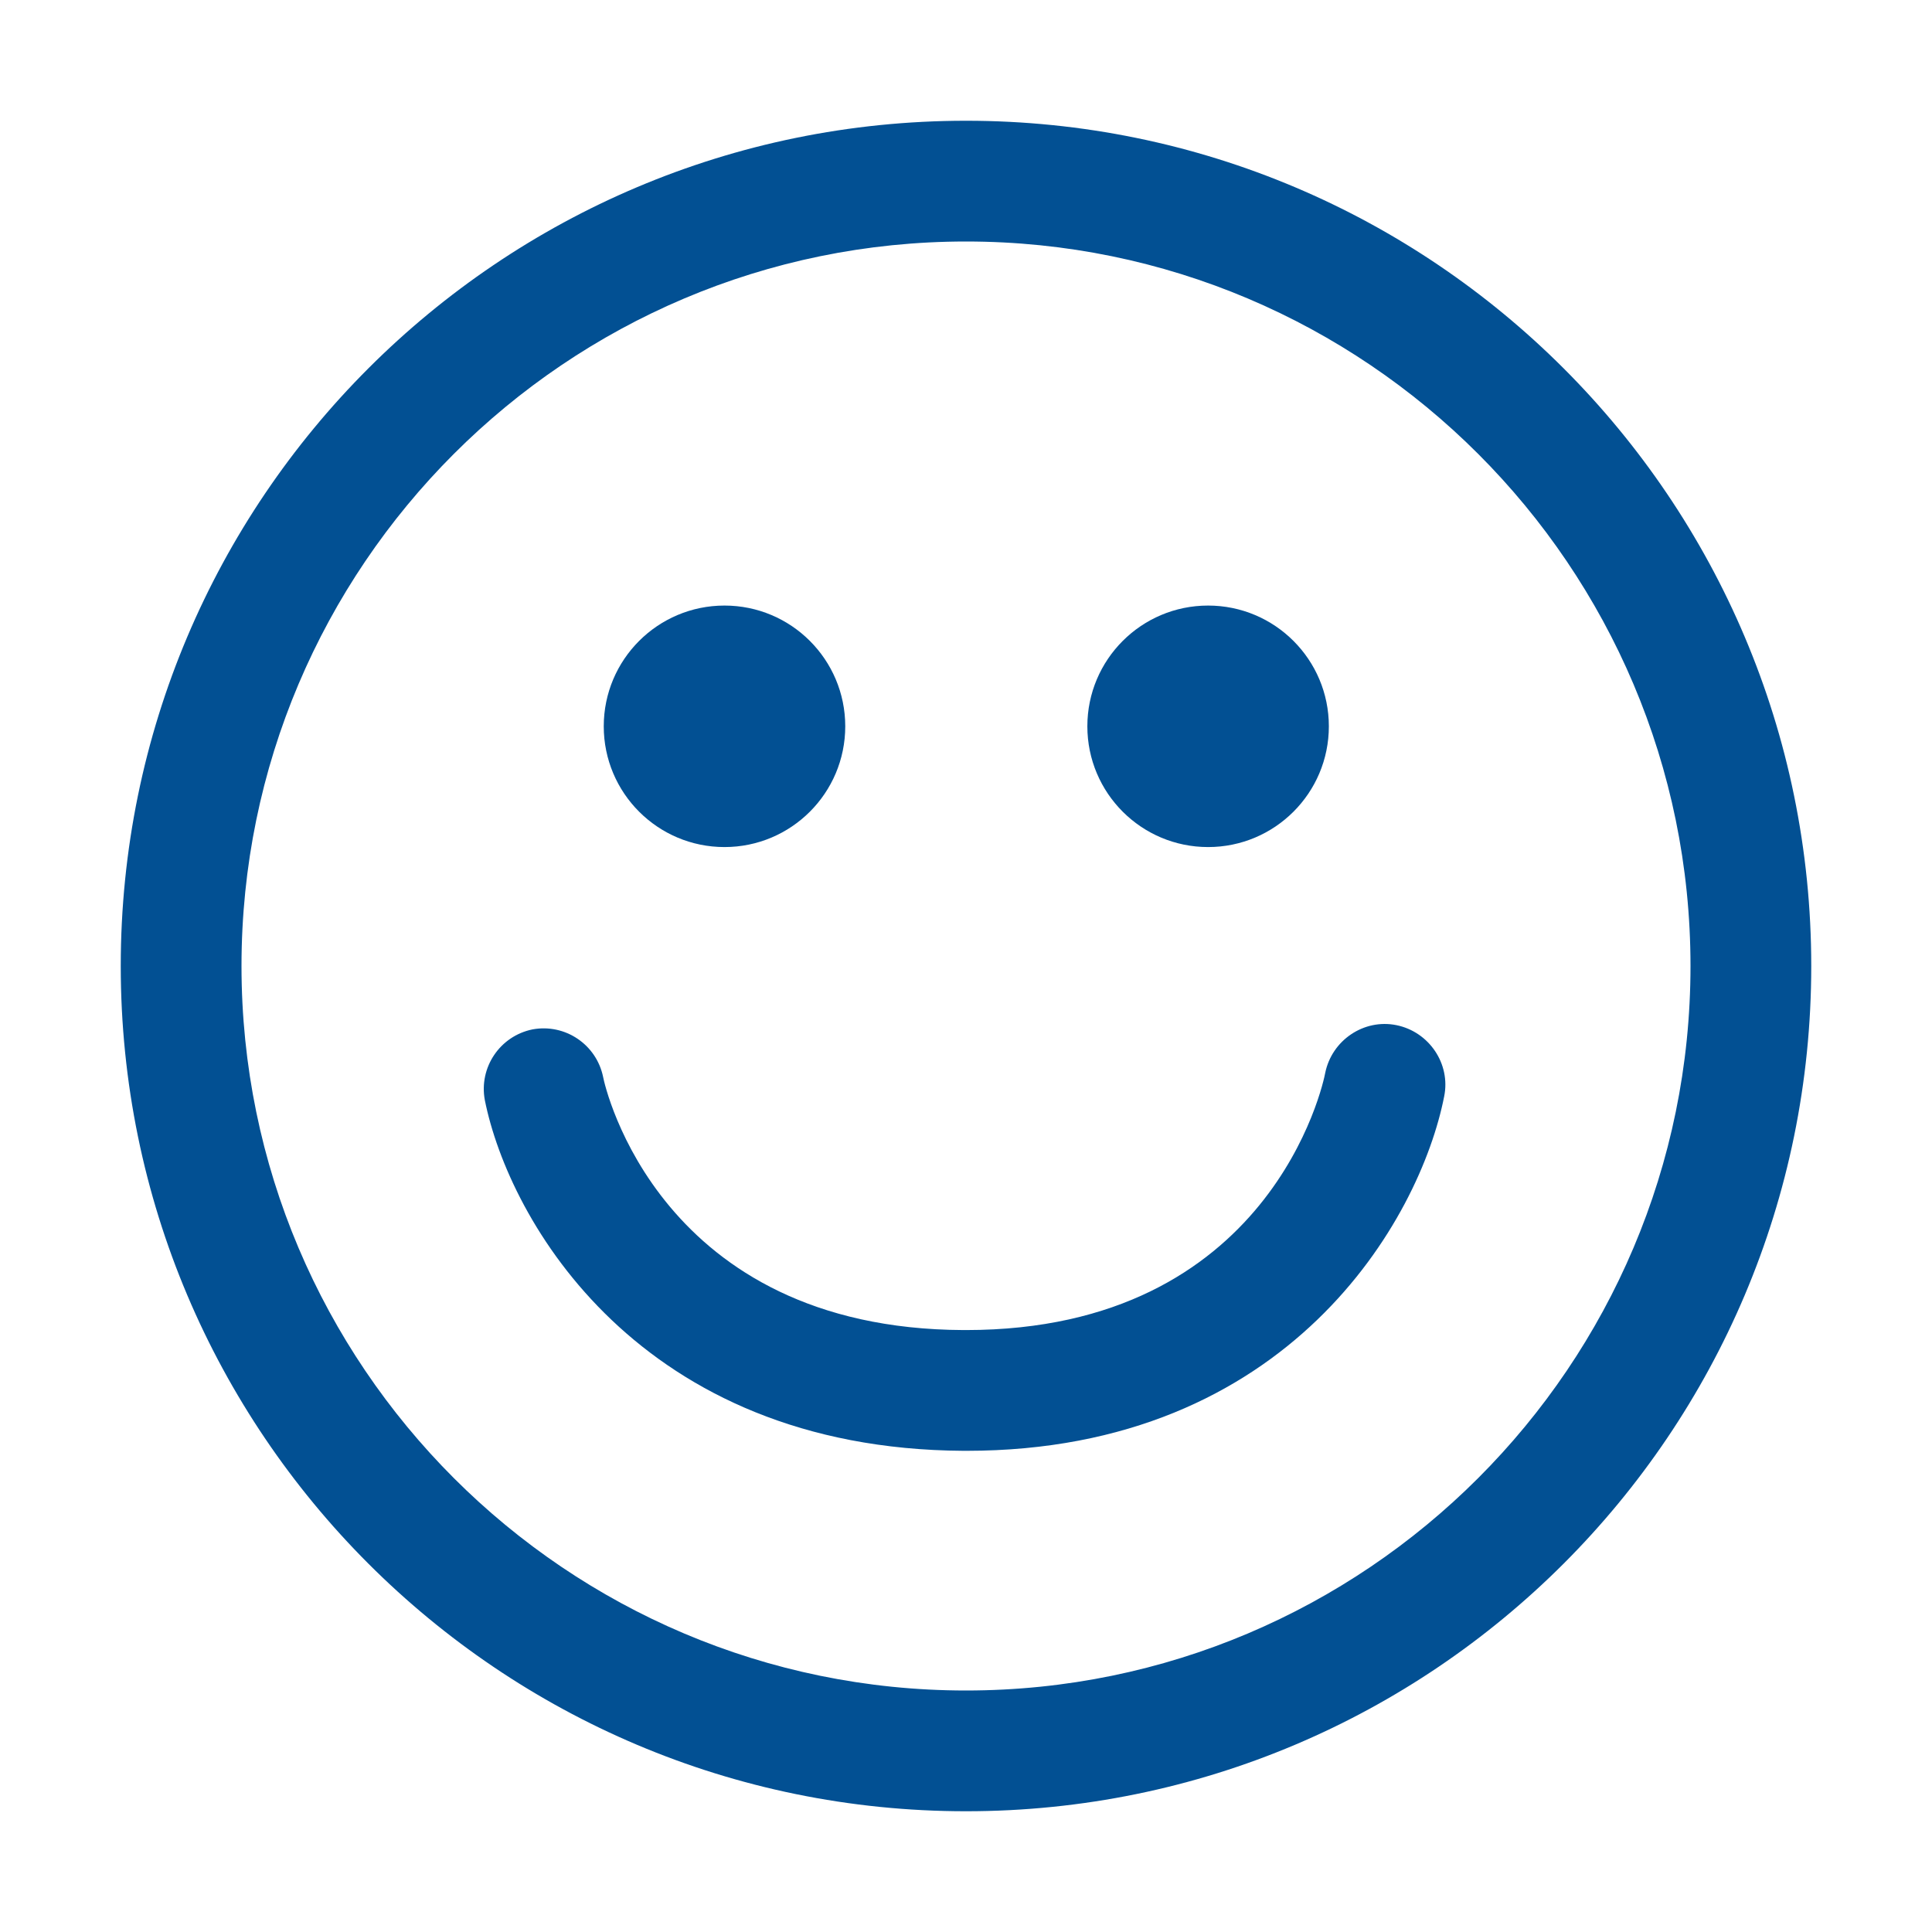 <?xml version="1.0" encoding="UTF-8"?>
<svg xmlns="http://www.w3.org/2000/svg" id="web_paket_1" viewBox="0 0 32 32">
  <defs>
    <style>.cls-1{fill:#025093;}</style>
  </defs>
  <path class="cls-1" d="M16,2C8.27,2,2,8.27,2,16s6.27,14,14,14,14-6.27,14-14S23.73,2,16,2Zm0,26c-6.62,0-12-5.38-12-12S9.38,4,16,4s12,5.38,12,12-5.38,12-12,12Z"></path>
  <circle class="cls-1" cx="12" cy="12.03" r="2"></circle>
  <circle class="cls-1" cx="20.01" cy="12.03" r="2"></circle>
  <path class="cls-1" d="M23.13,16.98c-.54-.11-1.07,.25-1.18,.79-.03,.17-.9,4.26-5.95,4.26h-.04c-5.04-.02-5.94-4.03-5.97-4.19-.11-.54-.63-.89-1.17-.79-.54,.11-.89,.63-.79,1.17,.4,2,2.56,5.78,7.93,5.81h.05c5.34,0,7.51-3.83,7.91-5.87,.11-.54-.25-1.07-.79-1.18Z"></path>
</svg>
